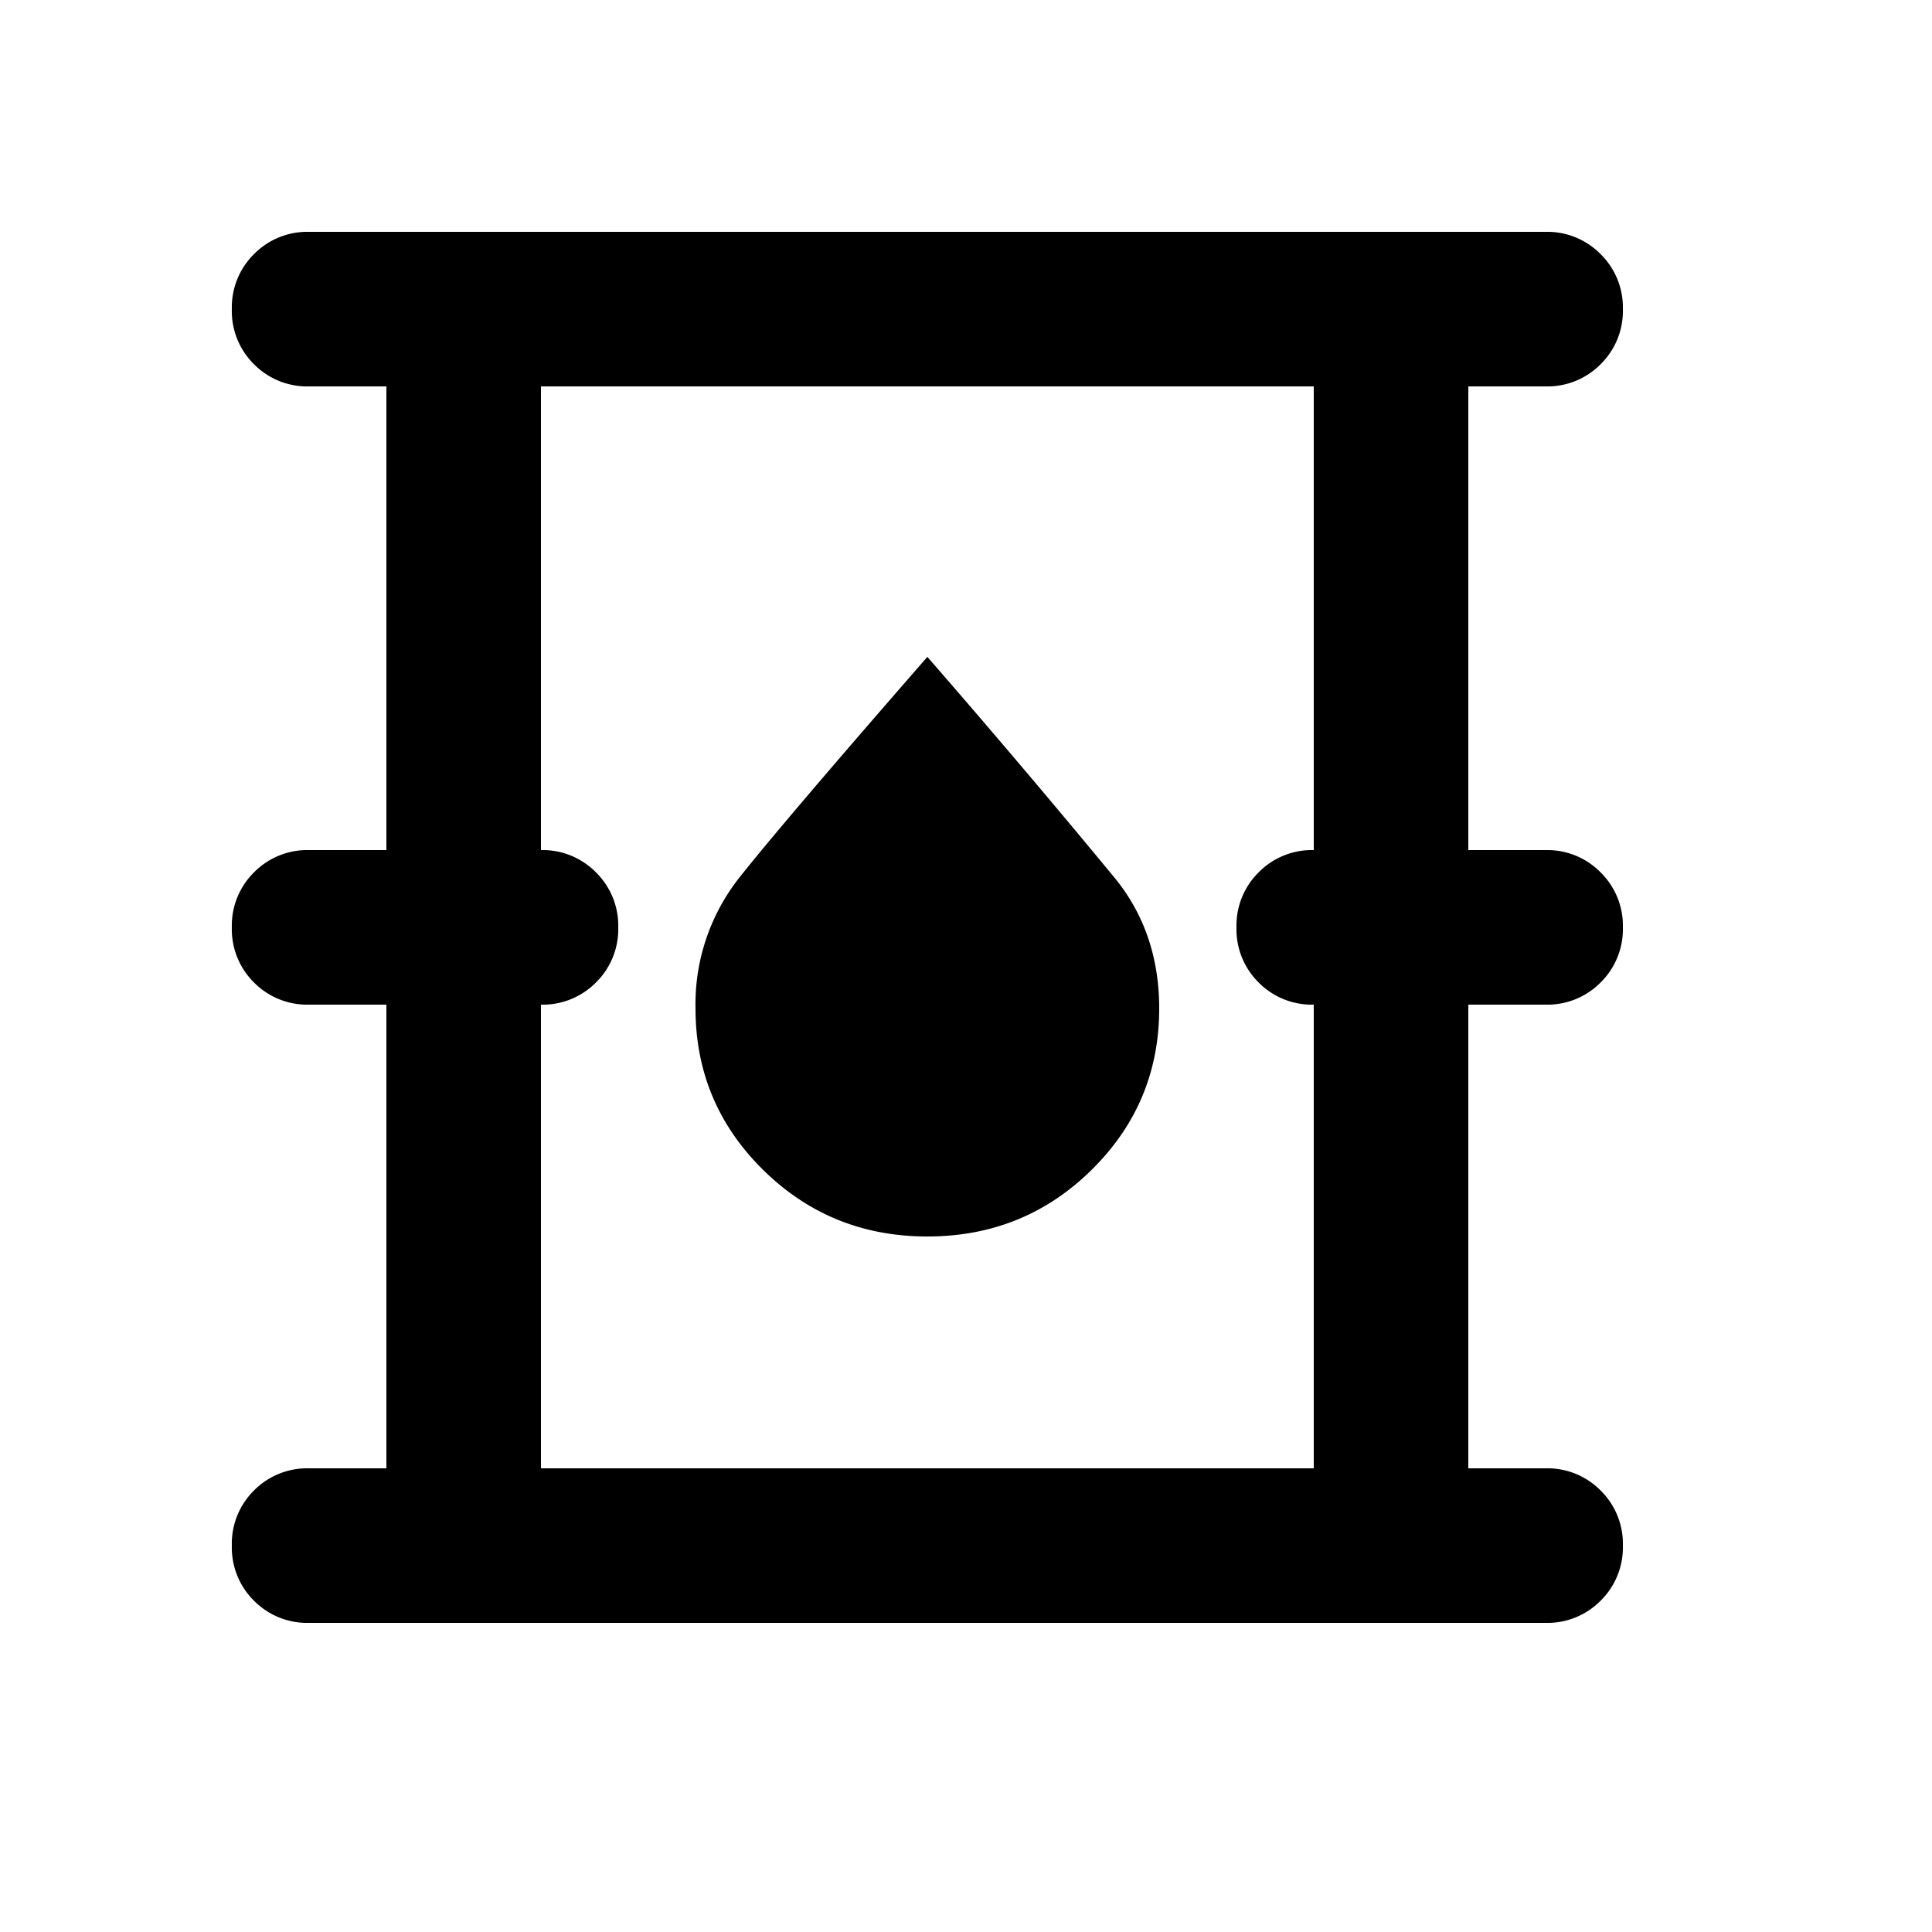 <svg width="15" height="15" fill="none" xmlns="http://www.w3.org/2000/svg"><g clip-path="url(#clip0_2682_142258)"><path d="M2.4 12.6a.58.58 0 01-.428-.172A.58.58 0 011.8 12a.58.58 0 01.172-.428.58.58 0 01.428-.172H3V7.8h-.6a.58.58 0 01-.428-.172A.58.58 0 011.8 7.2a.58.58 0 01.172-.427A.58.58 0 012.4 6.6H3V3h-.6a.58.58 0 01-.428-.172A.58.58 0 011.8 2.4a.58.58 0 01.172-.427A.58.58 0 012.4 1.8H12a.58.58 0 01.427.173.58.58 0 01.173.427.58.58 0 01-.173.428A.58.58 0 0112 3h-.6v3.6h.6a.58.58 0 01.427.173.58.58 0 01.173.427.58.58 0 01-.173.428A.58.58 0 0112 7.8h-.6v3.6h.6a.58.58 0 01.427.172.58.58 0 01.173.428.58.58 0 01-.173.428.58.58 0 01-.427.172H2.4zm1.8-1.2h6V7.8a.58.58 0 01-.428-.172A.58.58 0 019.6 7.2a.58.58 0 01.172-.427.58.58 0 01.428-.173V3h-6v3.6a.58.58 0 01.427.173.58.58 0 01.173.427.58.58 0 01-.173.428.58.58 0 01-.427.172v3.6zm3-1.8c.5 0 .925-.172 1.275-.517C8.825 8.738 9 8.32 9 7.83c0-.39-.113-.725-.338-1.005A84.01 84.01 0 007.2 5.1c-.75.86-1.238 1.433-1.463 1.718A1.585 1.585 0 005.4 7.83c0 .49.175.908.525 1.253.35.345.775.517 1.275.517z" fill="#000"/></g><defs><clipPath id="clip0_2682_142258"><path fill="#fff" d="M0 0h14.4v14.4H0z"/></clipPath></defs></svg>